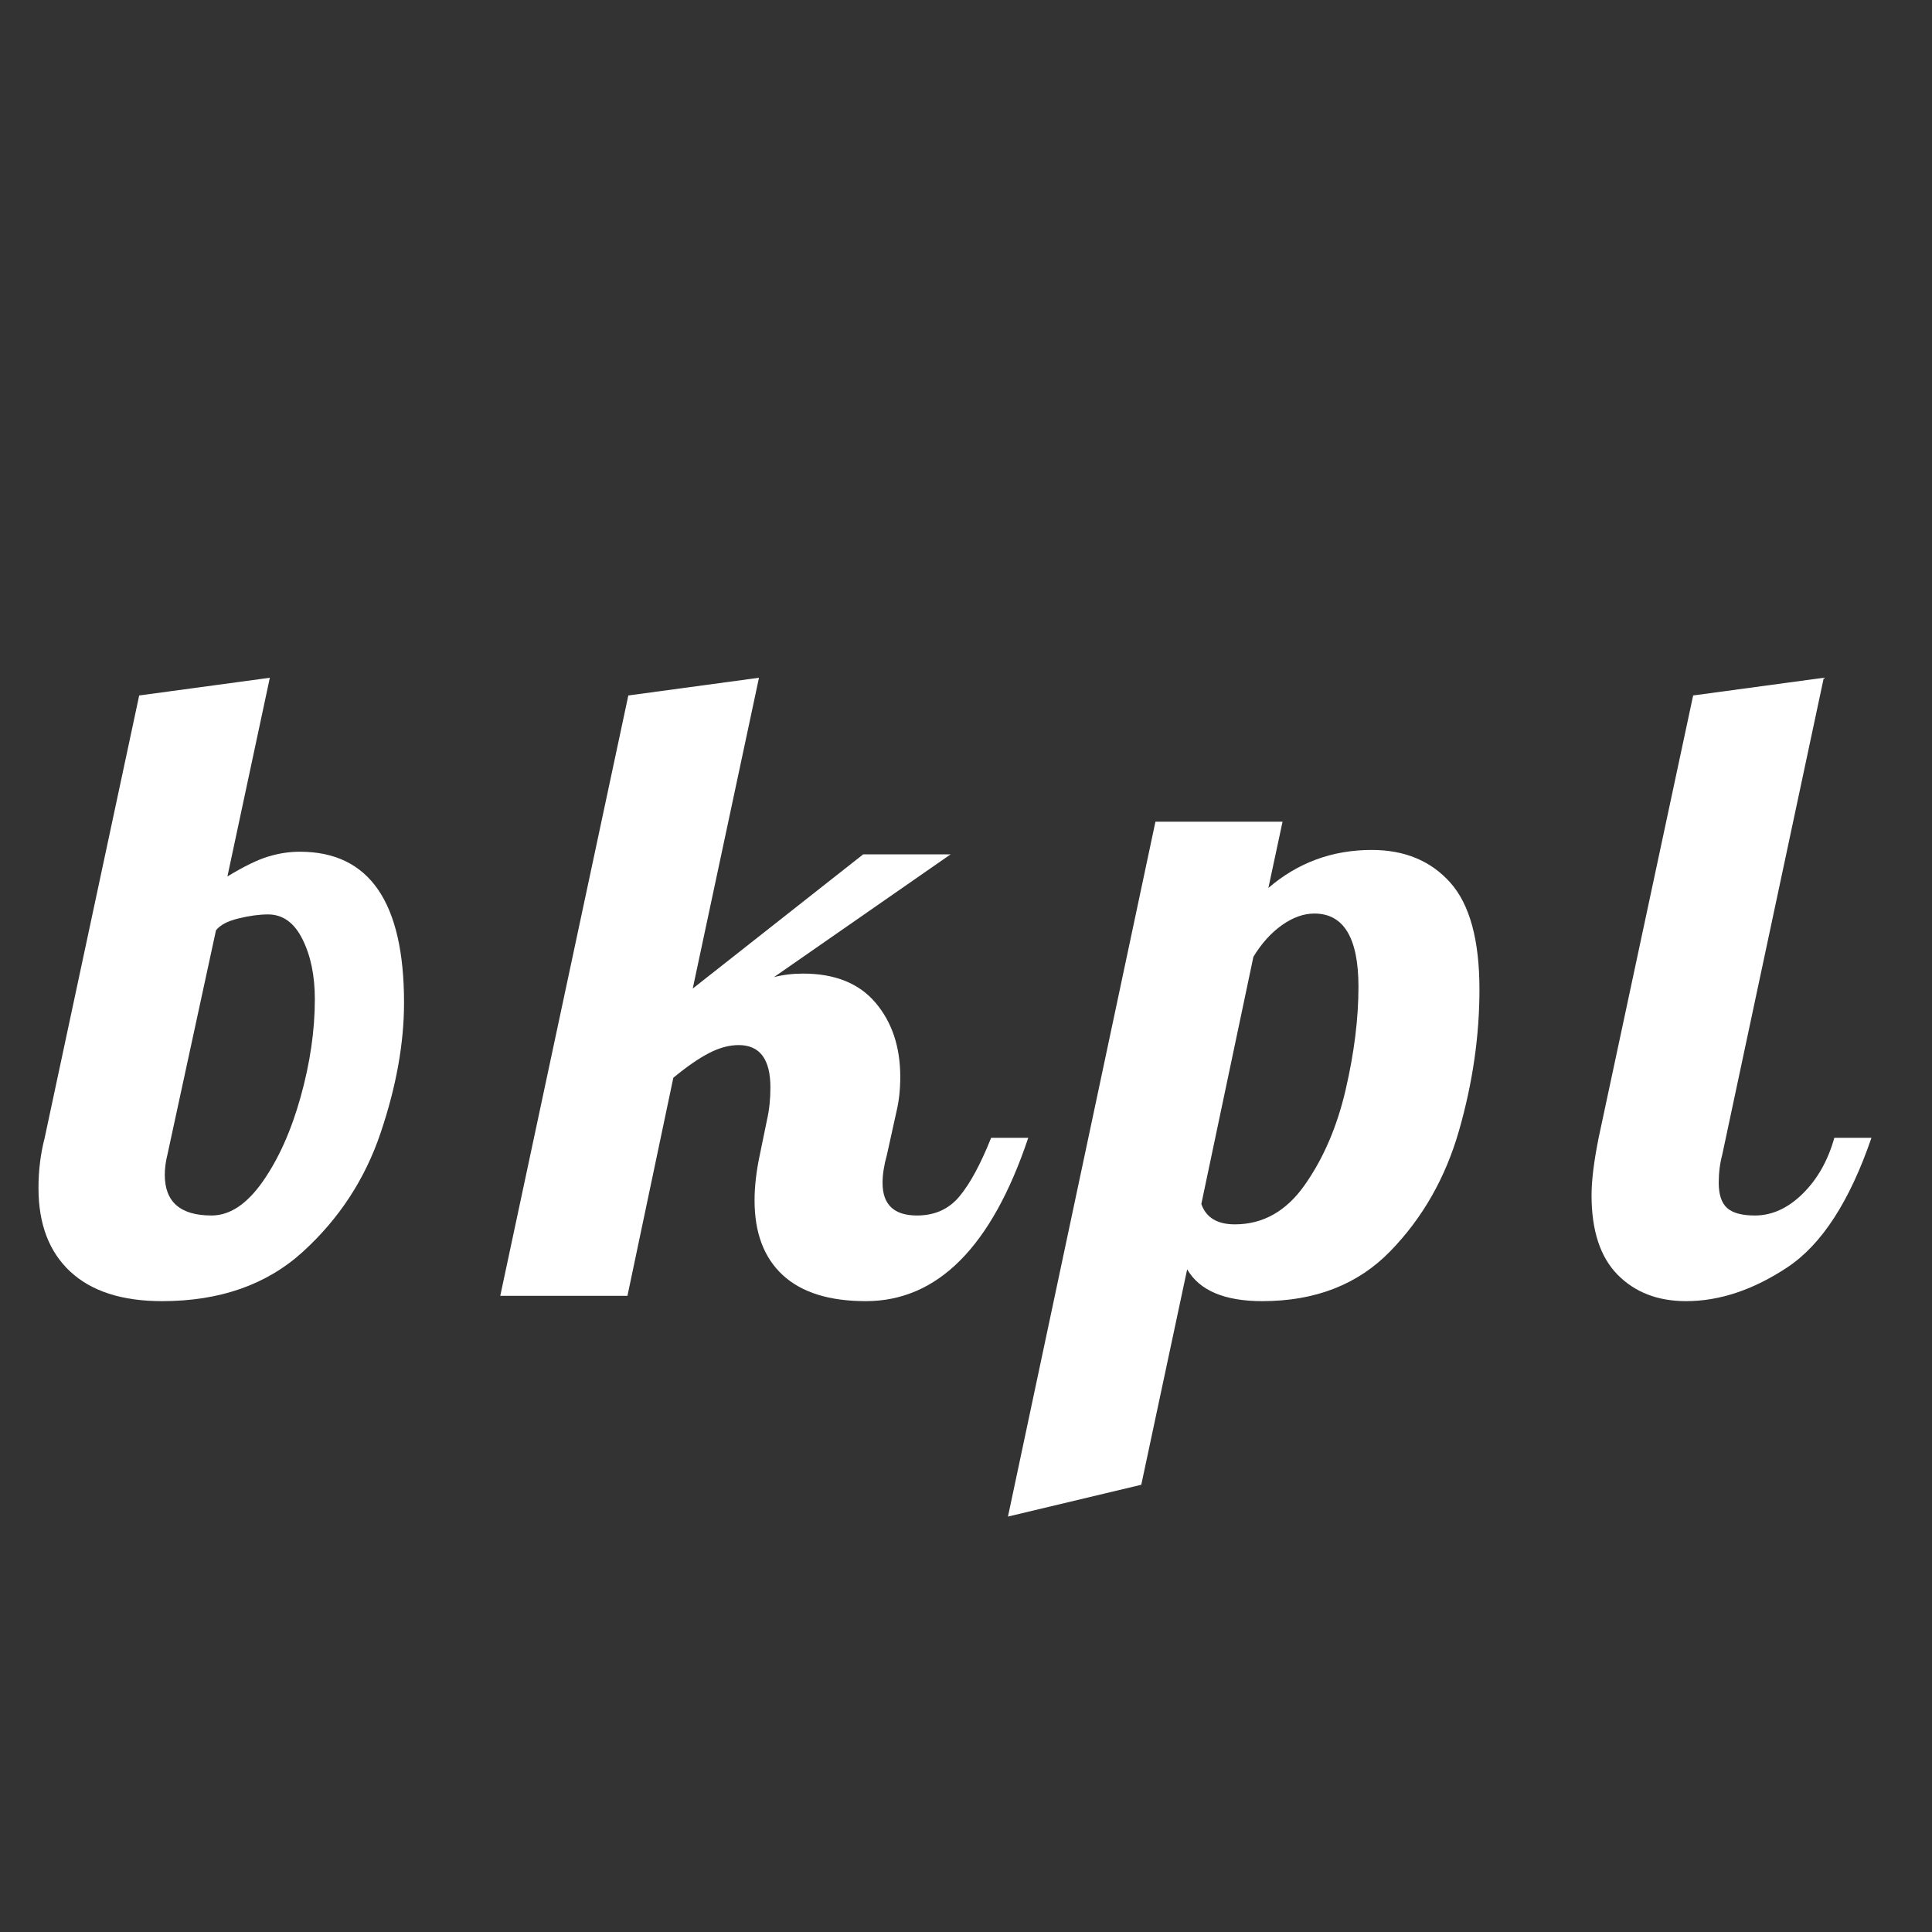 <svg xmlns="http://www.w3.org/2000/svg" xmlns:xlink="http://www.w3.org/1999/xlink" width="500" zoomAndPan="magnify" viewBox="0 0 375 375" height="500" preserveAspectRatio="xMidYMid meet" version="1.0"><rect x="0" y="0" width="375" height="375" fill="#333333" stroke="none"/><defs><g/></defs><g fill="#ffffff" fill-opacity="1"><g transform="translate(8.673, 251.521)"><g><path d="M 22.797 1.031 C 15.023 1.031 9.082 -0.879 4.969 -4.703 C 0.852 -8.535 -1.203 -13.938 -1.203 -20.906 C -1.203 -24.332 -0.801 -27.586 0 -30.672 L 18.344 -116.531 L 43.703 -119.969 L 35.469 -81.406 C 38.664 -83.344 41.289 -84.625 43.344 -85.25 C 45.406 -85.883 47.469 -86.203 49.531 -86.203 C 63.008 -86.203 69.75 -76.43 69.75 -56.891 C 69.75 -49.016 68.234 -40.594 65.203 -31.625 C 62.18 -22.656 57.156 -14.969 50.125 -8.562 C 43.102 -2.164 33.992 1.031 22.797 1.031 Z M 32.391 -15.594 C 35.93 -15.594 39.242 -17.789 42.328 -22.188 C 45.41 -26.594 47.863 -32.078 49.688 -38.641 C 51.52 -45.211 52.438 -51.523 52.438 -57.578 C 52.438 -62.148 51.633 -66.035 50.031 -69.234 C 48.438 -72.43 46.211 -74.031 43.359 -74.031 C 41.641 -74.031 39.723 -73.77 37.609 -73.25 C 35.504 -72.738 34.051 -71.973 33.25 -70.953 L 23.828 -27.422 C 23.484 -26.047 23.312 -24.734 23.312 -23.484 C 23.312 -18.223 26.336 -15.594 32.391 -15.594 Z M 32.391 -15.594 "/></g></g></g><g fill="#ffffff" fill-opacity="1"><g transform="translate(103.615, 251.521)"><g><path d="M 64.438 1.031 C 57.352 1.031 51.984 -0.648 48.328 -4.016 C 44.672 -7.391 42.844 -12.223 42.844 -18.516 C 42.844 -21.254 43.188 -24.223 43.875 -27.422 L 45.25 -34.109 C 45.695 -36.047 45.922 -38.156 45.922 -40.438 C 45.922 -45.926 43.867 -48.672 39.766 -48.672 C 37.93 -48.672 36.016 -48.156 34.016 -47.125 C 32.016 -46.094 29.703 -44.492 27.078 -42.328 L 18.172 0 L -6.516 0 L 18.344 -116.531 L 43.703 -119.969 L 30.844 -59.641 L 63.922 -85.688 L 80.891 -85.688 L 46.609 -61.859 C 48.328 -62.316 50.211 -62.547 52.266 -62.547 C 58.441 -62.547 63.129 -60.66 66.328 -56.891 C 69.523 -53.117 71.125 -48.32 71.125 -42.5 C 71.125 -40.102 70.895 -37.93 70.438 -35.984 L 68.547 -27.422 C 67.973 -25.359 67.688 -23.531 67.688 -21.938 C 67.688 -17.707 69.914 -15.594 74.375 -15.594 C 77.801 -15.594 80.539 -16.82 82.594 -19.281 C 84.656 -21.738 86.711 -25.535 88.766 -30.672 L 95.969 -30.672 C 88.883 -9.535 78.375 1.031 64.438 1.031 Z M 64.438 1.031 "/></g></g></g><g fill="#ffffff" fill-opacity="1"><g transform="translate(211.239, 251.521)"><g><path d="M 13.031 -92.031 L 37.703 -92.031 L 34.953 -79.172 C 40.672 -84.086 47.359 -86.547 55.016 -86.547 C 61.41 -86.547 66.492 -84.43 70.266 -80.203 C 74.035 -75.973 75.922 -69.062 75.922 -59.469 C 75.922 -50.438 74.602 -41.32 71.969 -32.125 C 69.344 -22.938 64.891 -15.113 58.609 -8.656 C 52.328 -2.195 44.047 1.031 33.766 1.031 C 26.453 1.031 21.594 -1.023 19.188 -5.141 L 10.281 36.672 L -15.594 42.844 Z M 28.453 -13.875 C 33.93 -13.875 38.469 -16.445 42.062 -21.594 C 45.664 -26.738 48.297 -32.879 49.953 -40.016 C 51.609 -47.16 52.438 -53.816 52.438 -59.984 C 52.438 -69.461 49.582 -74.203 43.875 -74.203 C 41.812 -74.203 39.723 -73.457 37.609 -71.969 C 35.504 -70.488 33.648 -68.438 32.047 -65.812 L 21.938 -17.828 C 22.852 -15.191 25.023 -13.875 28.453 -13.875 Z M 28.453 -13.875 "/></g></g></g><g fill="#ffffff" fill-opacity="1"><g transform="translate(310.294, 251.521)"><g><path d="M 16.969 1.031 C 11.477 1.031 7.047 -0.68 3.672 -4.109 C 0.305 -7.535 -1.375 -12.676 -1.375 -19.531 C -1.375 -22.395 -0.914 -26.109 0 -30.672 L 18.344 -116.531 L 43.703 -119.969 L 24 -27.422 C 23.539 -25.703 23.312 -23.875 23.312 -21.938 C 23.312 -19.656 23.852 -18.023 24.938 -17.047 C 26.02 -16.078 27.816 -15.594 30.328 -15.594 C 33.641 -15.594 36.723 -16.992 39.578 -19.797 C 42.441 -22.598 44.5 -26.223 45.75 -30.672 L 52.953 -30.672 C 48.723 -18.336 43.297 -9.969 36.672 -5.562 C 30.047 -1.164 23.477 1.031 16.969 1.031 Z M 16.969 1.031 "/></g></g></g></svg>